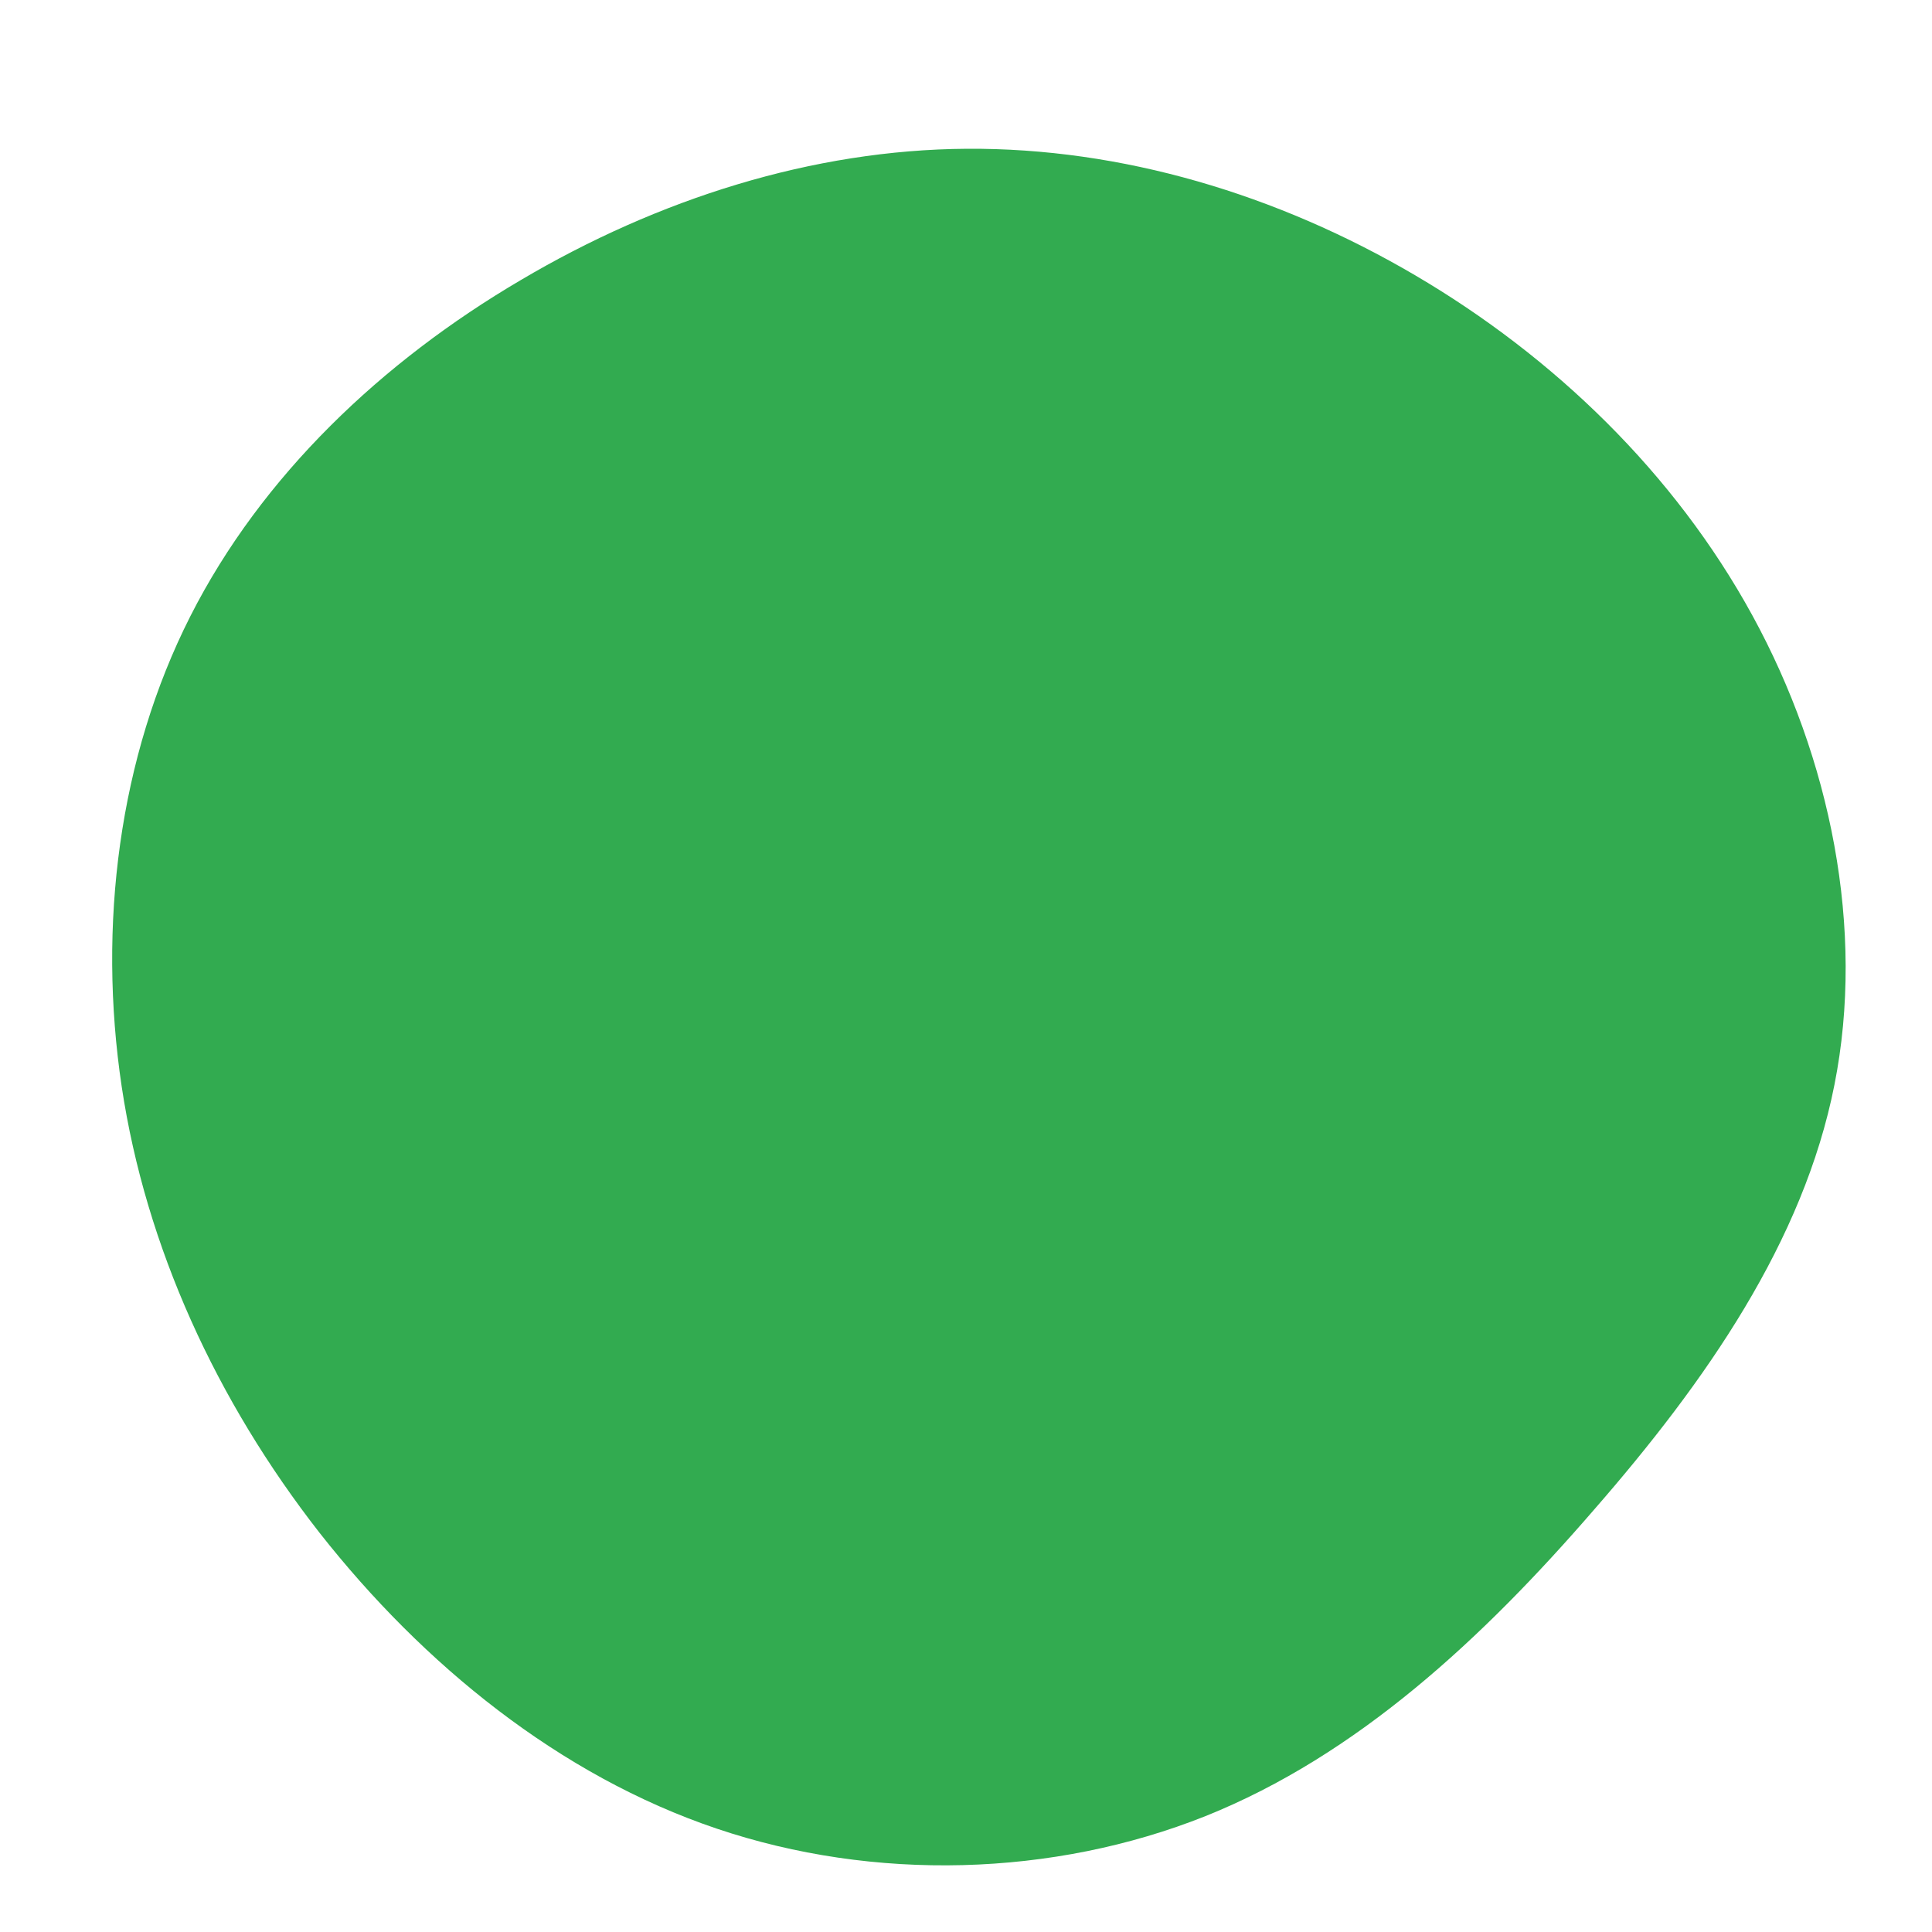 <?xml version="1.0" encoding="UTF-8" standalone="no"?> <svg xmlns="http://www.w3.org/2000/svg" viewBox="0 0 200 200"> <path fill="#32AB50" d="M46.5,-71.5C60.8,-63.1,73.3,-51.1,81.4,-36.3C89.5,-21.5,93.1,-3.8,89.9,12.3C86.7,28.5,76.6,43,65,56.3C53.5,69.6,40.5,81.7,24.8,88C9,94.3,-9.5,94.8,-25.8,89.3C-42.1,83.8,-56.2,72.3,-66.9,58.7C-77.6,45,-84.9,29.1,-87.4,12.5C-89.9,-4.2,-87.7,-21.6,-80.3,-36.2C-72.9,-50.8,-60.4,-62.6,-46.1,-71C-31.9,-79.4,-15.9,-84.5,0.1,-84.6C16.1,-84.7,32.2,-79.9,46.5,-71.5Z" transform="translate(100 100)"></path> </svg> 